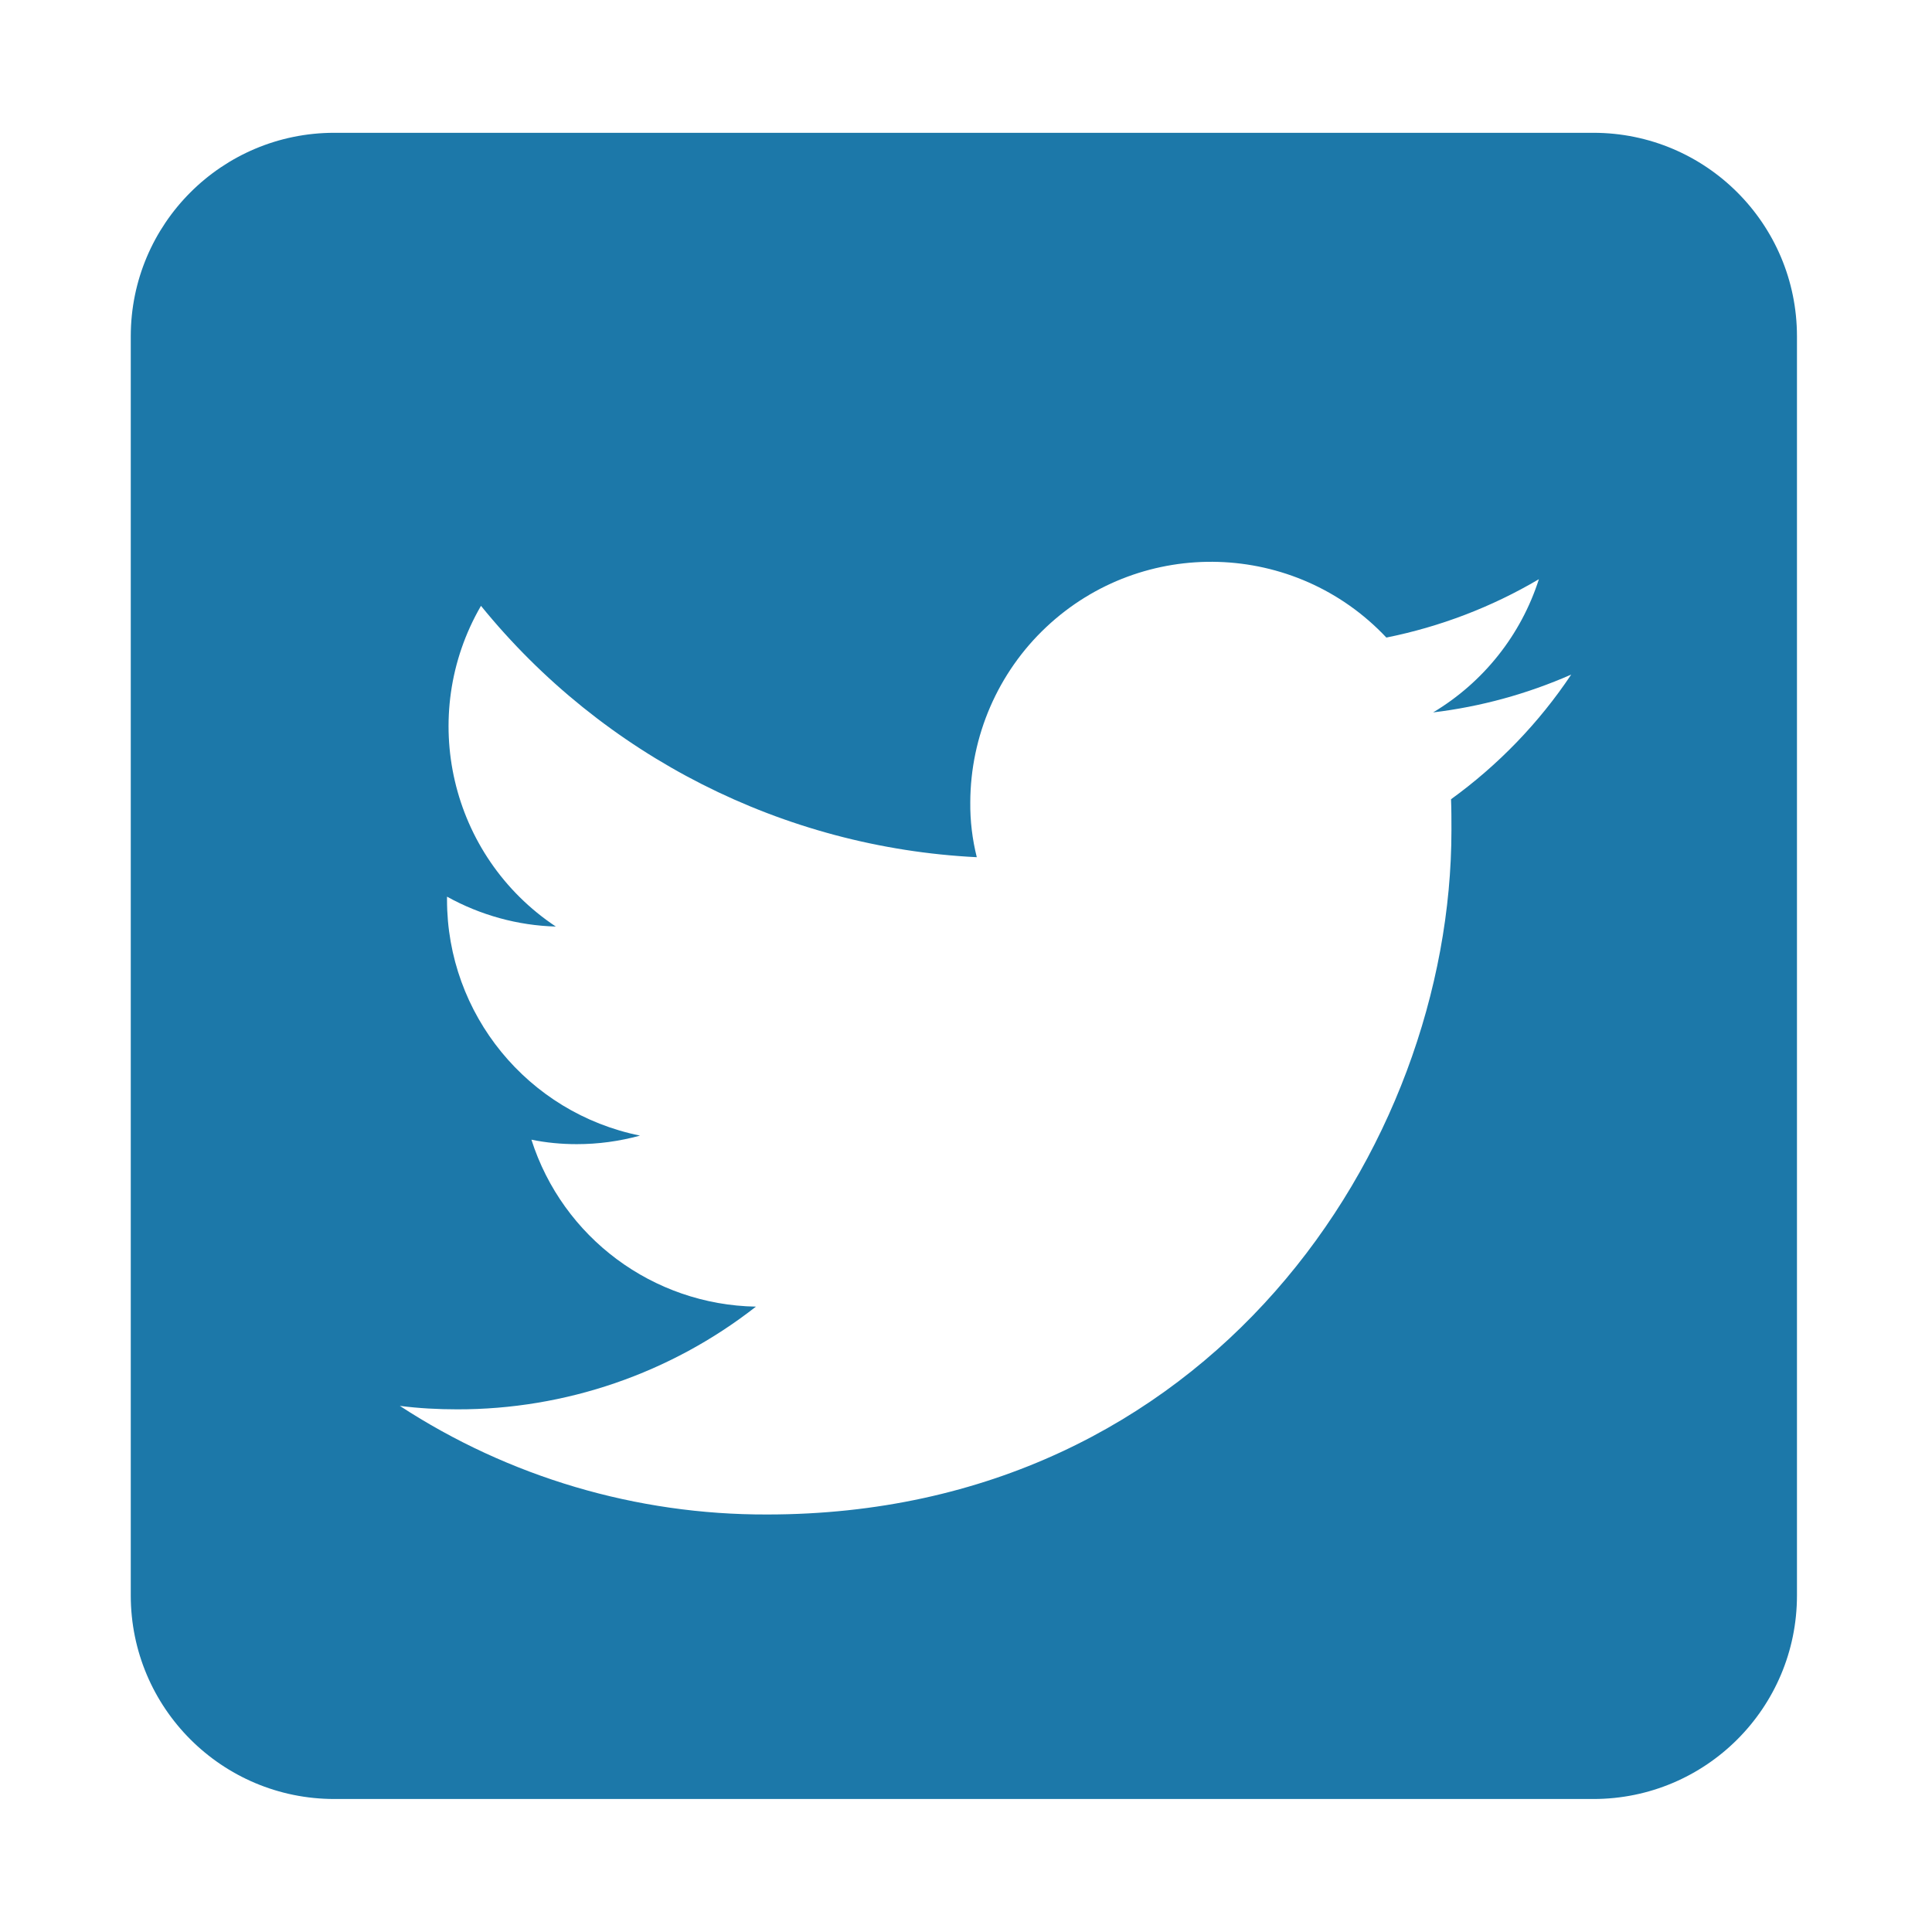 <?xml version="1.0" encoding="utf-8"?>
<!-- Generator: Adobe Illustrator 24.0.1, SVG Export Plug-In . SVG Version: 6.00 Build 0)  -->
<svg version="1.1" id="Layer_1" xmlns="http://www.w3.org/2000/svg" xmlns:xlink="http://www.w3.org/1999/xlink" x="0px" y="0px"
	 viewBox="0 0 95 95" style="enable-background:new 0 0 95 95;" xml:space="preserve">
<style type="text/css">
	.st0{fill-rule:evenodd;clip-rule:evenodd;fill:#1C78A9;}
	.st1{fill:#1C78A9;}
	.st2{fill:#03A8F0;}
	.st3{fill:#183963;}
</style>
<path id="iconfinder_Rounded_Twitter5_svg_5282551" class="st0" d="M78.35,6.53c5.53,0,10.01,4.48,10.01,10.01v61.91
	c0,5.53-4.48,10.01-10.01,10.01H16.44c-5.53,0-10.01-4.48-10.01-10.01V16.54c0-5.53,4.48-10.01,10.01-10.01H78.35z M37.72,74.47
	c21.75,0,33.65-18.03,33.65-33.65c0-0.51,0-1.03-0.02-1.52c2.32-1.68,4.32-3.75,5.91-6.13c-2.16,0.95-4.45,1.58-6.79,1.86
	c2.47-1.48,4.32-3.8,5.2-6.55c-2.32,1.37-4.86,2.34-7.5,2.87c-4.48-4.76-11.97-4.99-16.73-0.51c-2.37,2.23-3.72,5.35-3.73,8.61
	c-0.01,0.91,0.1,1.82,0.32,2.7c-9.51-0.47-18.38-4.97-24.38-12.36c-3.13,5.4-1.52,12.31,3.68,15.77c-1.87-0.05-3.71-0.56-5.35-1.47
	v0.15c0,5.63,3.97,10.48,9.49,11.6c-1.02,0.28-2.06,0.42-3.11,0.42c-0.75,0-1.5-0.07-2.23-0.22c1.54,4.82,5.98,8.12,11.04,8.21
	c-4.19,3.28-9.37,5.06-14.69,5.05c-0.94,0-1.88-0.05-2.82-0.17C25.02,72.63,31.3,74.49,37.72,74.47z"/>
</svg>

